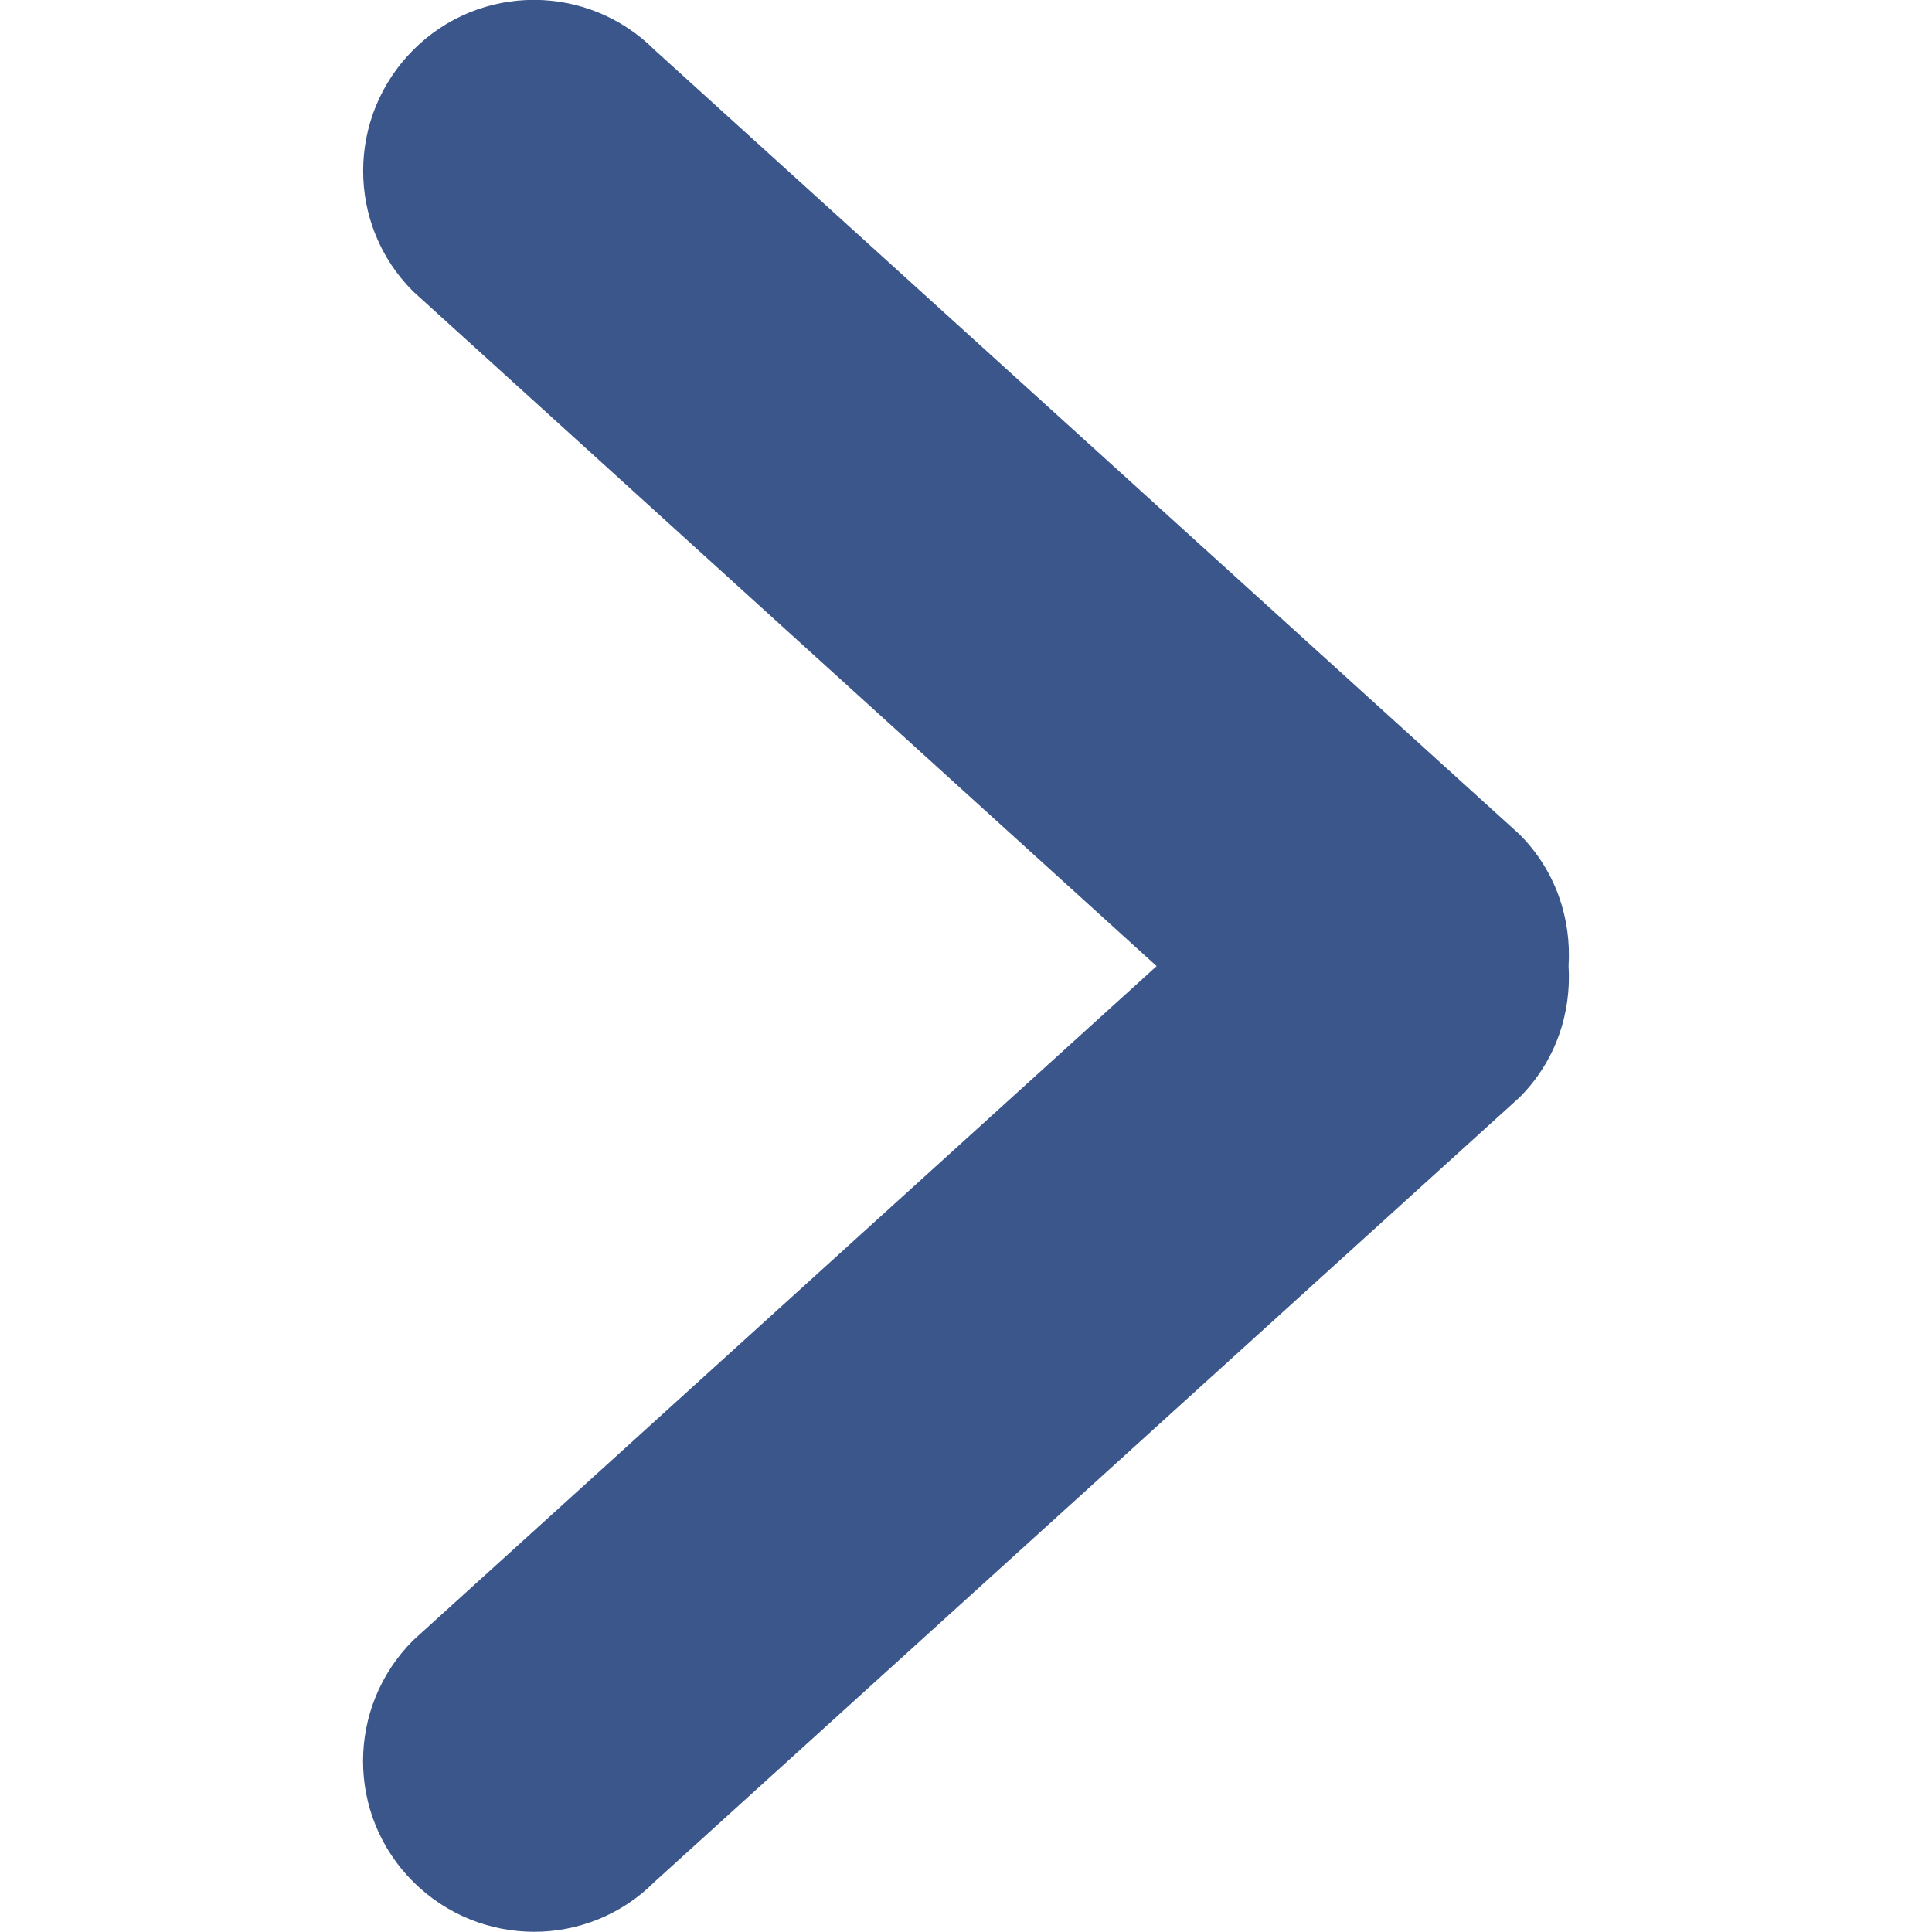 <svg version="1.1" id="Layer_1" xmlns="http://www.w3.org/2000/svg" x="0px" y="0px" viewBox="0 0 792.1 792.1" style="enable-background:new 0 0 792.1 792.1;" xml:space="preserve">
<path fill="#3B568B" d="M474.2,396.1L169.4,672.5c-27.4,27.4-27.4,71.7,0,99s71.7,27.4,99,0L623,449.9c14.8-14.8,21.3-34.5,20.1-53.9
	c1.2-19.4-5.3-39.1-20.1-53.9L268.4,20.5c-27.4-27.4-71.7-27.4-99,0s-27.4,71.7,0,99L474.2,396.1z"/>
</svg>
